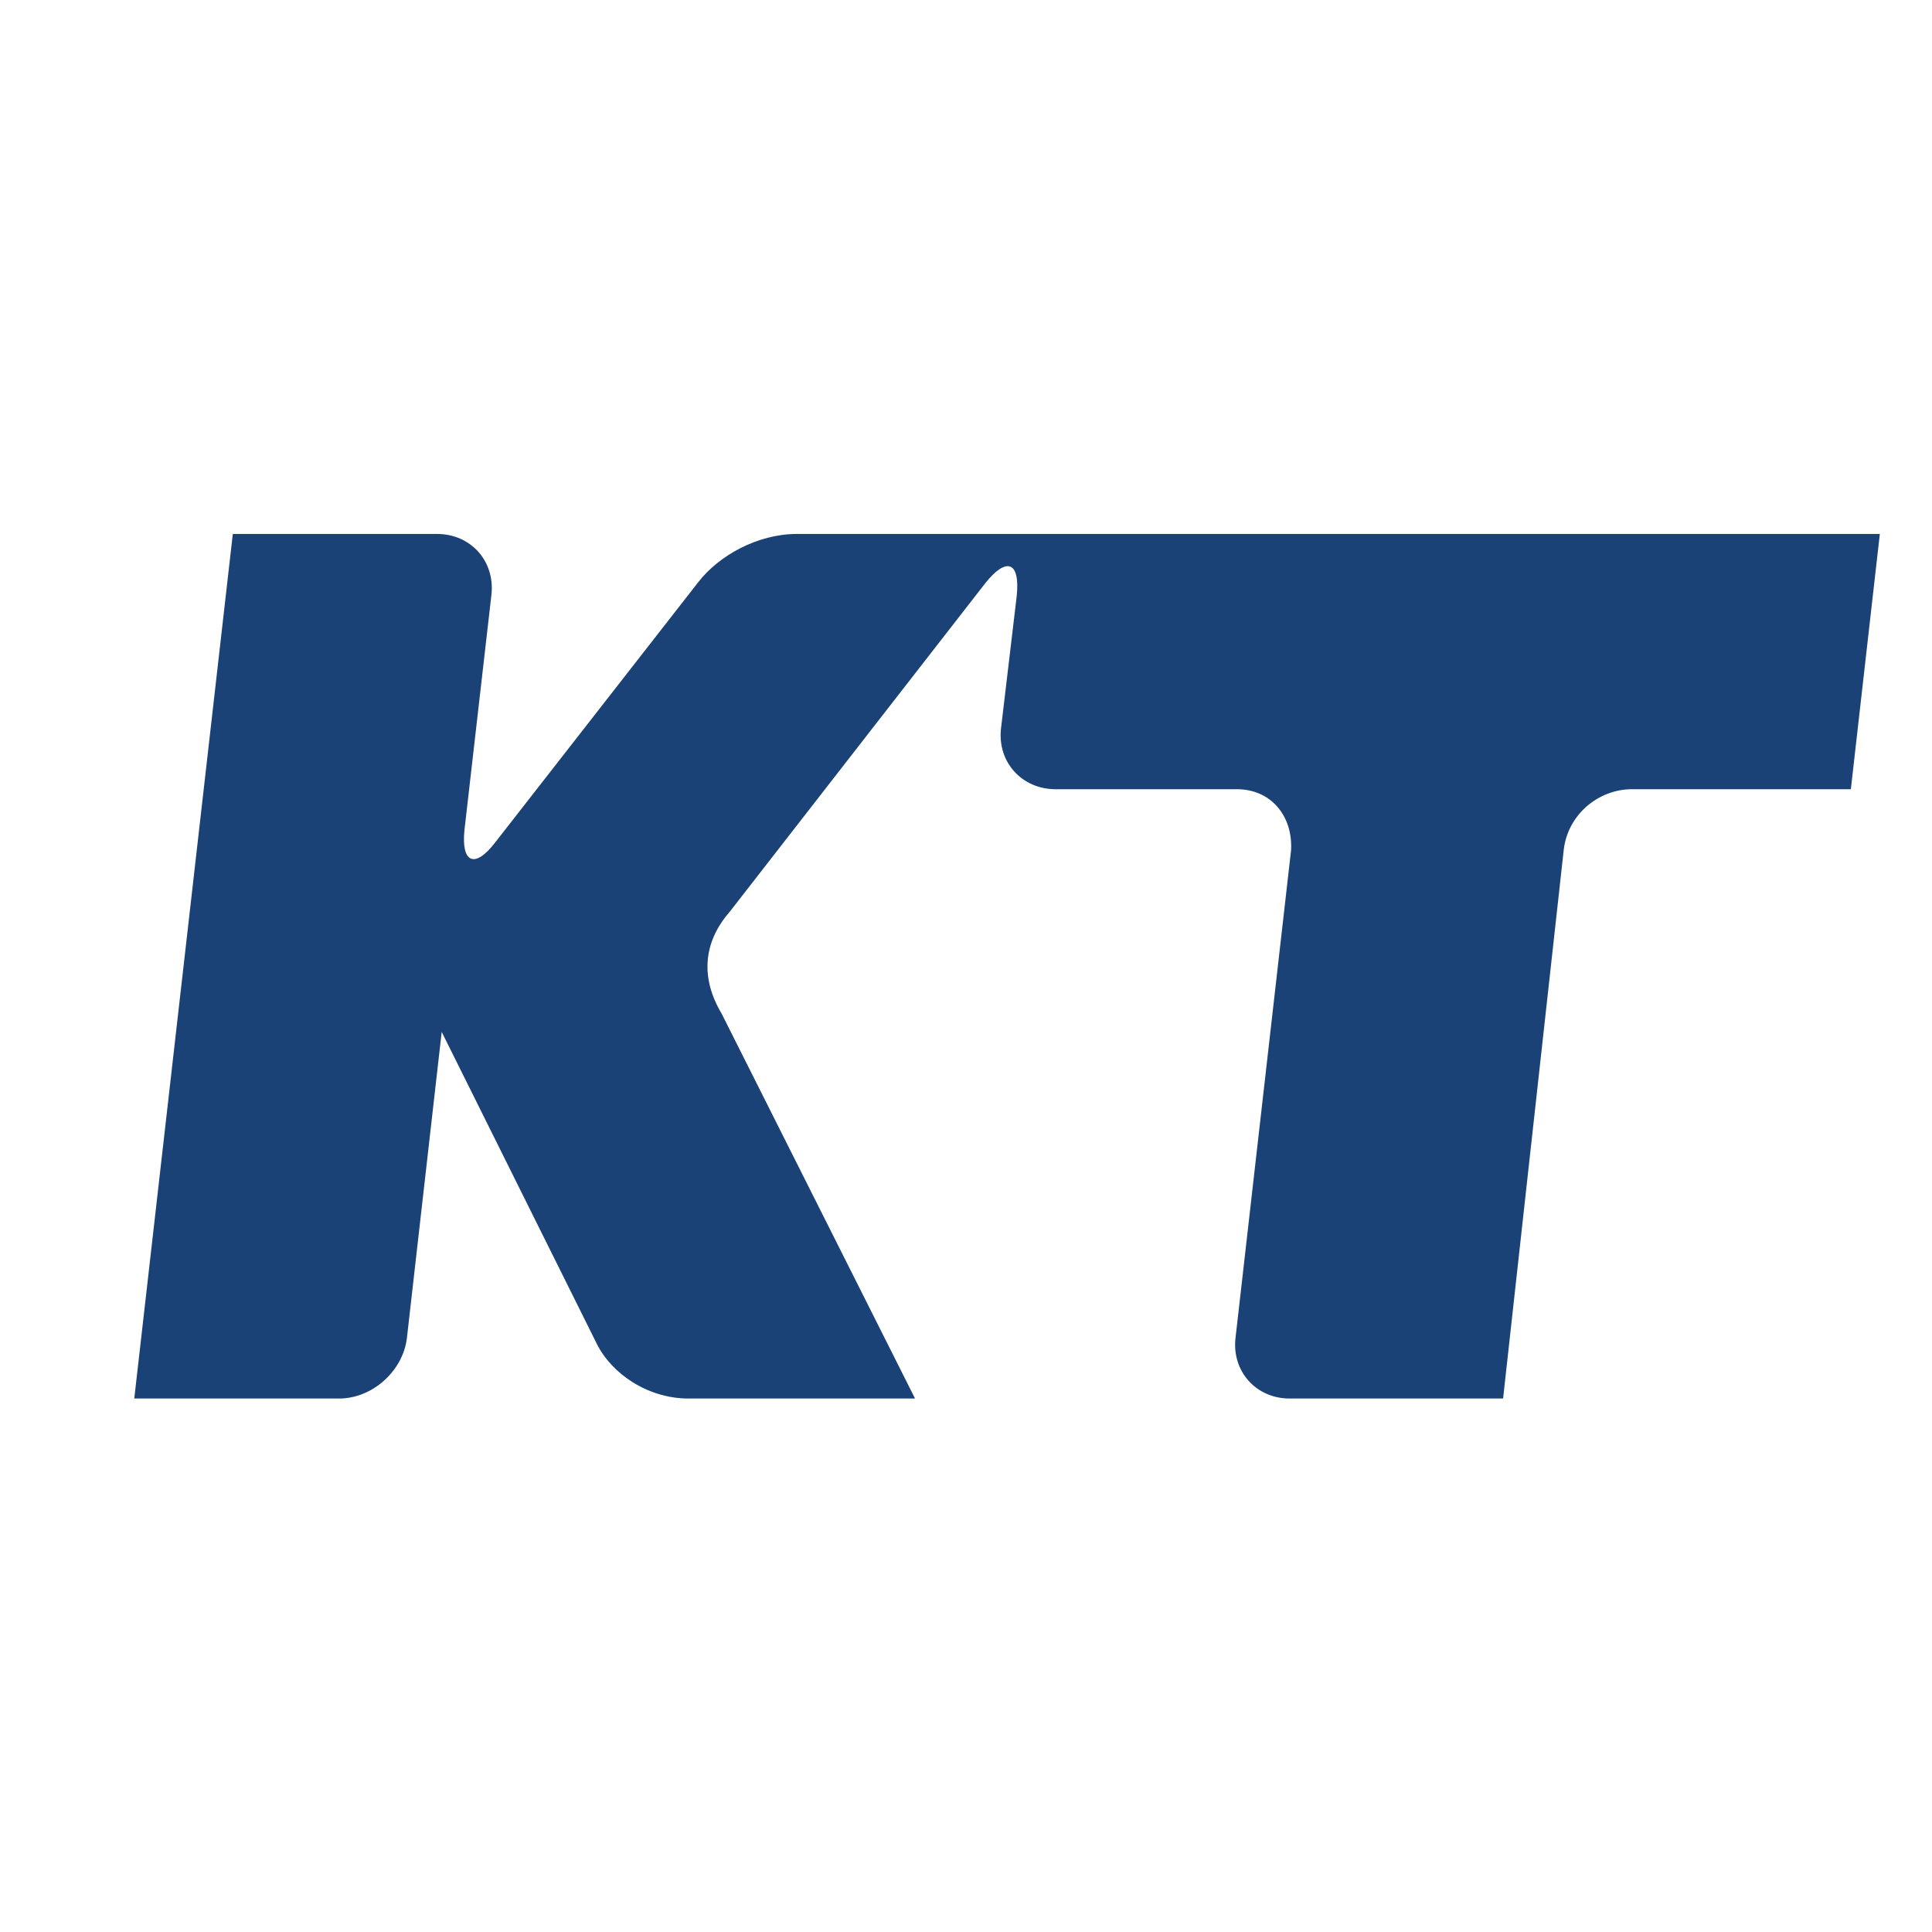 <svg version="1.2" xmlns="http://www.w3.org/2000/svg" viewBox="0 0 800 800" width="800" height="800">
	<title>kt_korea telecom-ai</title>
	<style>
		.s0 { fill: #1b4276 } 
	</style>
	<g id="Слой 1">
		<g id="Layer 2">
		</g>
		<path id="&lt;Path&gt;" class="s0" d="m330 221.1c-16.4 0-32.4 9-40.9 20l-84.1 107.8c-8.5 11-14 8.3-12.7-5l11.2-97.7c1.5-13.9-8.6-25.1-22.5-25.1h-84.6l-40.8 358h84.8c13.9 0 26.5-11.5 28.1-25.1l14.4-126.7 64.2 129.1c6.2 12.5 21.2 22.7 38 22.7h93.8l-80.1-159.4c-8.7-14.6-7.8-29.4 3.4-42.2l105.7-135.9c8.6-10.9 14.6-9.5 13.1 5.2l-6.5 54.8c-1.6 13.9 8.6 25.2 22.6 25.2h75.1c14 0 23.2 11 22.4 25.3l-23 201.9c-1.6 13.8 8.5 25.1 22.4 25.1h88.4l25.1-227.1c1.6-14.6 14.3-25.2 28.2-25.2h90.7l12-105.7h-448.4z"/>
	</g>
</svg>